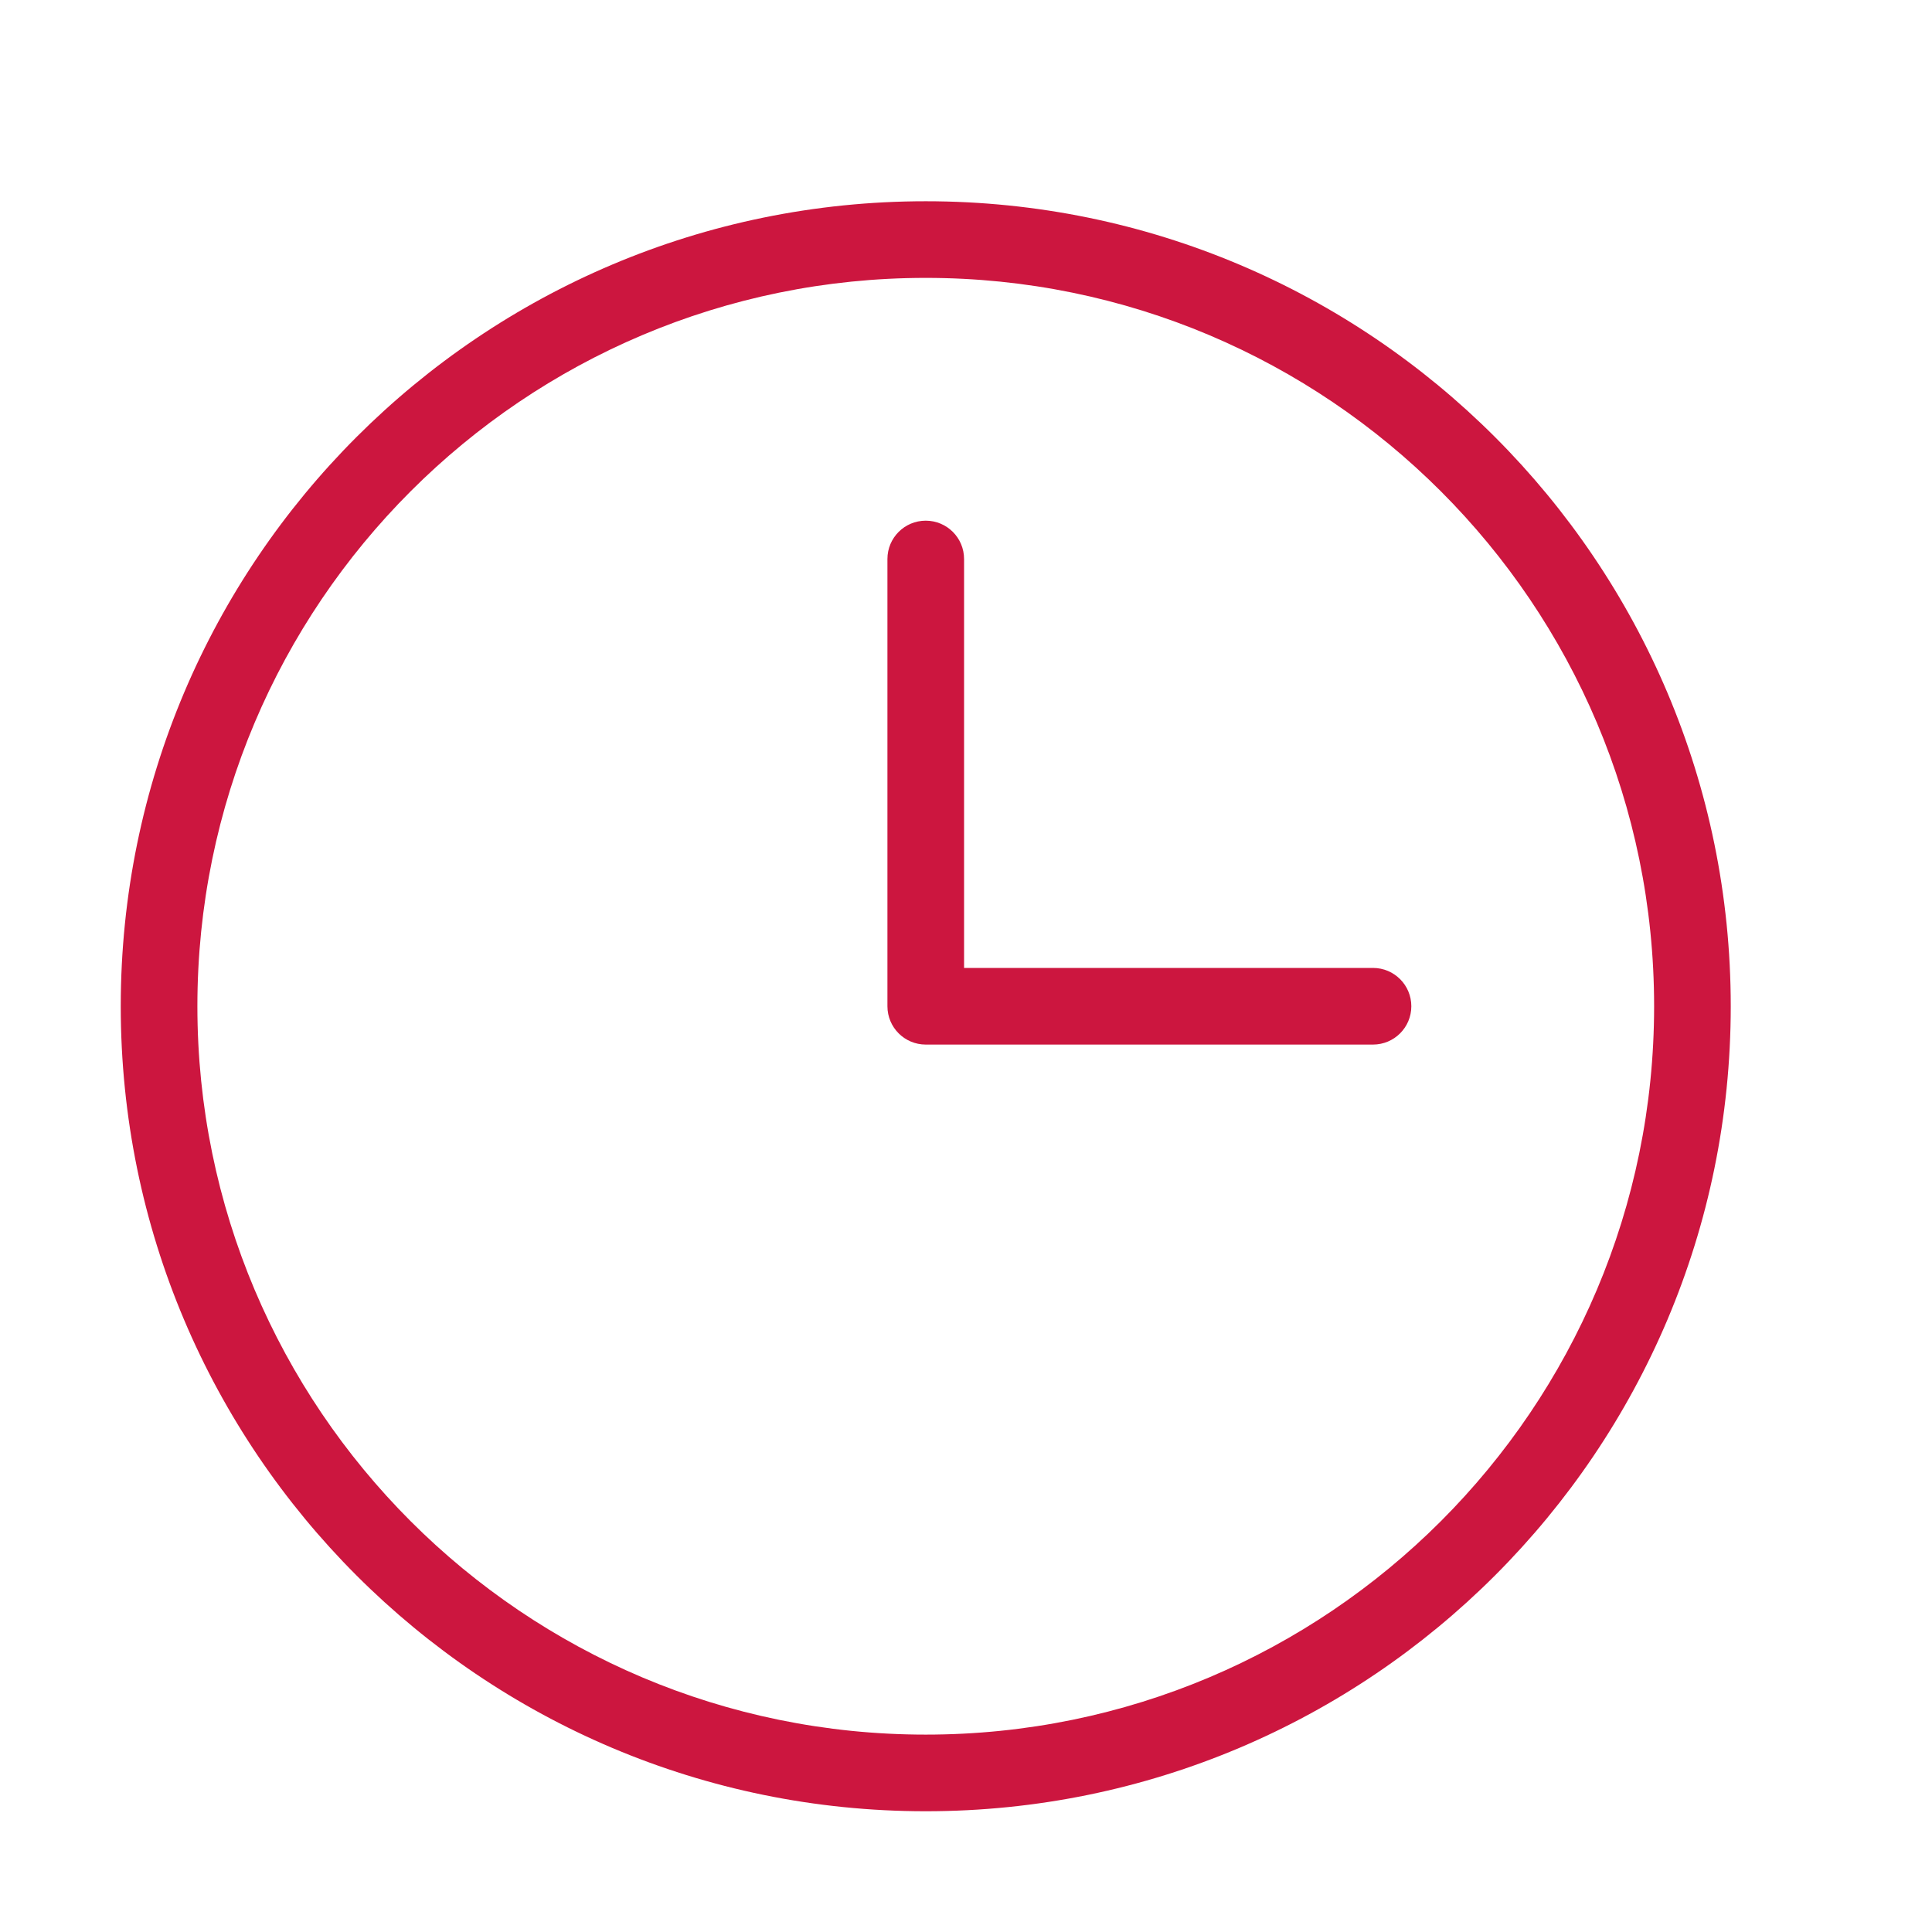 <svg width="24" height="24" viewBox="0 0 24 24" fill="none" xmlns="http://www.w3.org/2000/svg">
<path fill-rule="evenodd" clip-rule="evenodd" d="M2.452 12.5C2.452 7.503 6.503 3.452 11.5 3.452C16.497 3.452 20.548 7.503 20.548 12.5C20.548 17.497 16.497 21.548 11.5 21.548C6.503 21.548 2.452 17.497 2.452 12.5ZM11.5 2.5C5.977 2.5 1.5 6.977 1.5 12.5C1.5 18.023 5.977 22.5 11.5 22.5C17.023 22.5 21.5 18.023 21.5 12.5C21.5 6.977 17.023 2.5 11.5 2.5ZM11.976 6.944C11.976 6.681 11.763 6.468 11.5 6.468C11.237 6.468 11.024 6.681 11.024 6.944V12.5C11.024 12.763 11.237 12.976 11.5 12.976H17.056C17.319 12.976 17.532 12.763 17.532 12.5C17.532 12.237 17.319 12.024 17.056 12.024H11.976V6.944Z" fill="#CC163F"/>
</svg>
